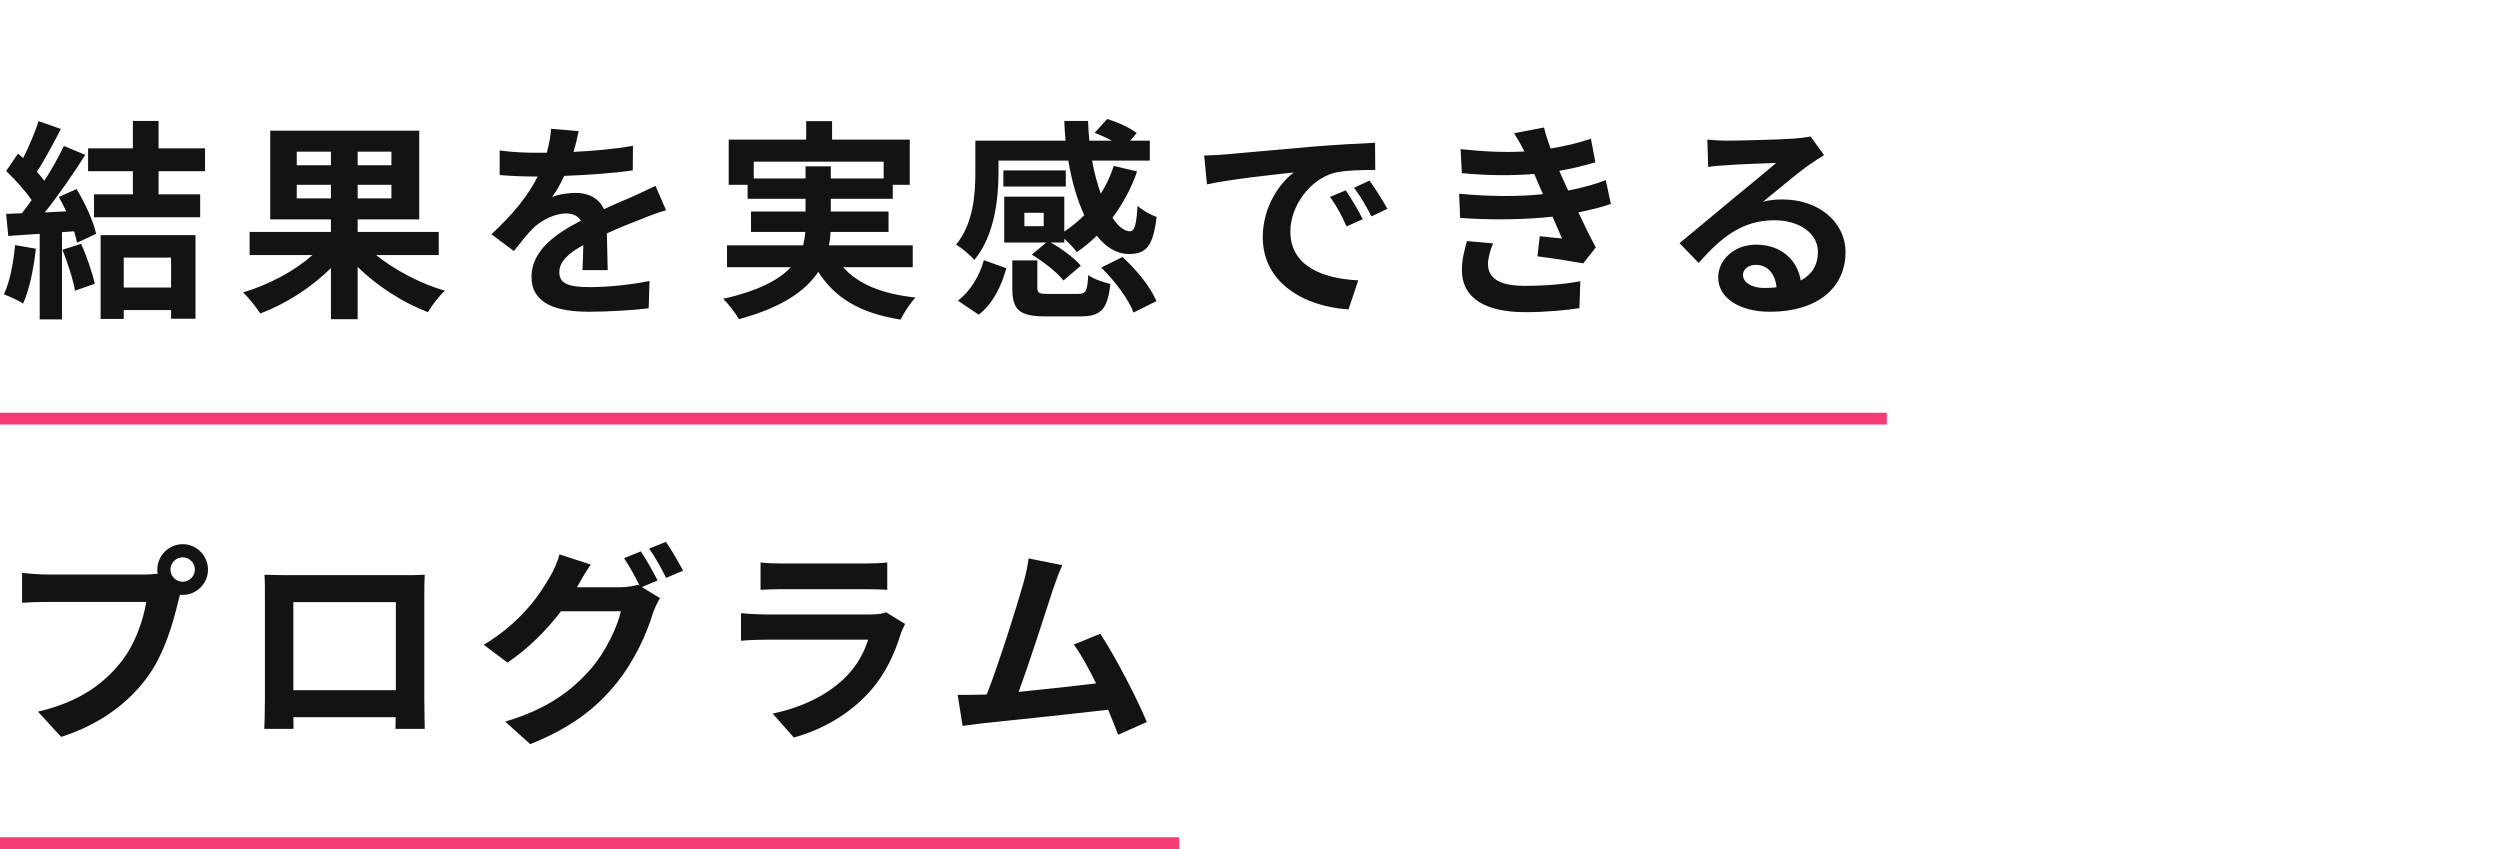 <svg width="424" height="144" viewBox="0 0 424 144" fill="none" xmlns="http://www.w3.org/2000/svg">
<rect y="142" width="200" height="2" fill="#F53B73"/>
<rect y="70" width="320" height="2" fill="#F53B73"/>
<path d="M2.556 41.568L6.084 42.18C5.724 45.564 4.968 49.164 3.924 51.468C3.168 51 1.584 50.244 0.648 49.92C1.692 47.796 2.268 44.592 2.556 41.568ZM10.584 42.36L13.752 41.352C14.724 43.476 15.66 46.284 16.092 48.12L12.708 49.308C12.42 47.472 11.484 44.556 10.584 42.36ZM9.972 33.396L12.996 32.064C14.436 34.476 15.876 37.608 16.308 39.66L13.068 41.172C12.96 40.596 12.78 39.948 12.564 39.228L10.512 39.372V54.168H6.732V39.66C4.788 39.768 2.988 39.912 1.404 40.02L1.044 36.276L3.708 36.168C4.248 35.484 4.824 34.728 5.364 33.936C4.32 32.388 2.556 30.444 1.044 29.004L3.06 26.052C3.348 26.304 3.636 26.556 3.924 26.808C4.932 24.828 5.94 22.416 6.552 20.544L10.332 21.876C9.036 24.36 7.56 27.132 6.264 29.148C6.732 29.652 7.164 30.192 7.524 30.66C8.82 28.644 9.972 26.556 10.836 24.756L14.472 26.268C12.456 29.436 9.936 33.108 7.596 36.024L11.232 35.844C10.836 35.016 10.404 34.152 9.972 33.396ZM29.016 43.692H20.988V48.768H29.016V43.692ZM17.064 54.096V39.876H33.156V54.06H29.016V52.584H20.988V54.096H17.064ZM34.776 29.04H26.892V32.964H33.948V36.852H15.948V32.964H22.536V29.04H14.94V25.152H22.536V20.508H26.892V25.152H34.776V29.04ZM50.328 33.648H56.124V31.344H50.328V33.648ZM50.328 25.728V28.032H56.124V25.728H50.328ZM66.384 28.032V25.728H60.66V28.032H66.384ZM66.384 33.648V31.344H60.66V33.648H66.384ZM74.412 43.26H63.792C66.96 45.816 71.352 48.12 75.456 49.308C74.484 50.172 73.188 51.864 72.576 52.944C68.4 51.36 64.008 48.552 60.66 45.276V54.132H56.124V45.456C52.812 48.768 48.42 51.576 44.136 53.16C43.488 52.152 42.192 50.496 41.22 49.596C45.504 48.336 49.968 45.96 52.992 43.26H42.336V39.336H56.124V37.212H45.828V22.164H71.1V37.212H60.66V39.336H74.412V43.26ZM103.068 45.816H98.784C98.856 44.772 98.892 43.116 98.928 41.568C96.3 43.008 94.86 44.412 94.86 46.176C94.86 48.156 96.552 48.696 100.044 48.696C103.068 48.696 107.028 48.3 110.16 47.652L110.016 52.296C107.64 52.584 103.284 52.872 99.936 52.872C94.356 52.872 90.144 51.54 90.144 46.932C90.144 42.396 94.464 39.516 98.532 37.428C97.956 36.528 97.02 36.204 96.048 36.204C94.032 36.204 91.836 37.356 90.468 38.652C89.388 39.732 88.38 41.028 87.156 42.576L83.34 39.732C87.084 36.276 89.604 33.108 91.188 29.94H90.756C89.316 29.94 86.688 29.868 84.744 29.688V25.512C86.544 25.8 89.208 25.908 91.008 25.908H92.736C93.168 24.288 93.42 22.848 93.456 21.84L98.136 22.236C97.956 23.1 97.704 24.324 97.272 25.764C100.62 25.584 104.22 25.296 107.352 24.72L107.316 28.896C103.896 29.4 99.504 29.688 95.688 29.832C95.112 31.092 94.392 32.388 93.636 33.432C94.572 32.964 96.48 32.712 97.668 32.712C99.828 32.712 101.628 33.648 102.42 35.484C104.256 34.62 105.768 34.008 107.244 33.36C108.612 32.748 109.872 32.136 111.168 31.524L112.968 35.664C111.816 35.952 109.944 36.672 108.72 37.176C107.136 37.788 105.12 38.58 102.924 39.588C102.96 41.568 103.032 44.196 103.068 45.816ZM127.836 30.264H136.62V28.212H140.904V30.264H149.868V27.42H127.836V30.264ZM154.8 45.312H142.992C145.548 48.192 149.58 49.848 155.268 50.46C154.404 51.36 153.288 53.052 152.748 54.204C145.908 53.124 141.624 50.568 138.78 46.104C136.656 49.308 132.66 52.152 125.316 54.132C124.812 53.196 123.588 51.576 122.652 50.676C128.7 49.308 132.156 47.436 134.136 45.312H123.3V41.604H136.224C136.404 40.848 136.512 40.092 136.584 39.336H127.368V35.88H136.62V33.72H126.792V31.344H123.588V23.676H136.728V20.544H141.12V23.676H154.296V31.344H151.416V33.72H140.904V35.88H150.696V39.336H140.868C140.832 40.092 140.76 40.848 140.58 41.604H154.8V45.312ZM177.012 38.364V36.096H173.736V38.364H177.012ZM169.344 27.24V29.328C169.344 33.756 168.66 40.02 165.24 44.088C164.628 43.332 162.972 41.928 162.144 41.496C165.096 37.932 165.42 32.892 165.42 29.256V23.856H180.72C180.612 22.74 180.54 21.624 180.504 20.508H184.536C184.572 21.624 184.644 22.776 184.752 23.856H188.568C187.632 23.352 186.588 22.884 185.652 22.524L187.776 20.184C189.468 20.688 191.664 21.66 192.78 22.56L191.7 23.856H195.012V27.24H185.22C185.58 29.292 186.12 31.2 186.696 32.856C187.596 31.416 188.352 29.832 188.892 28.14L192.852 29.076C191.844 31.992 190.404 34.62 188.676 36.924C189.648 38.4 190.656 39.228 191.664 39.228C192.456 39.192 192.744 38.004 192.924 34.908C193.824 35.7 195.156 36.456 196.164 36.78C195.552 41.892 194.328 43.08 191.448 43.08C189.396 43.08 187.56 41.928 186.012 39.984C184.932 41.028 183.816 41.964 182.628 42.756C182.196 42.144 181.296 41.208 180.504 40.488V41.136H178.2C180.108 42.18 182.232 43.8 183.312 45.06L180.36 47.58C179.316 46.212 176.976 44.376 174.996 43.188L177.444 41.136H170.316V33.36H180.504V39.264C181.728 38.472 182.844 37.536 183.888 36.492C182.7 33.9 181.764 30.732 181.188 27.24H169.344ZM180.756 28.896V31.632H170.172V28.896H180.756ZM165.996 53.376L162.468 51C164.592 49.344 166.14 46.788 166.86 44.124L170.676 45.492C169.848 48.48 168.444 51.468 165.996 53.376ZM177.876 49.848H182.772C184.176 49.848 184.392 49.488 184.572 46.644C185.364 47.292 187.2 47.904 188.316 48.156C187.848 52.584 186.66 53.664 183.168 53.664H177.408C172.764 53.664 171.684 52.512 171.684 48.804V44.16H175.932V48.768C175.932 49.74 176.22 49.848 177.876 49.848ZM186.768 45.384L190.368 43.584C192.708 45.708 195.192 48.732 196.128 51.072L192.24 53.016C191.448 50.82 189.108 47.652 186.768 45.384ZM228.24 32.28C229.104 33.576 230.436 35.736 231.12 37.176L228.384 38.4C227.484 36.42 226.728 35.016 225.576 33.396L228.24 32.28ZM232.272 30.624C233.172 31.884 234.54 34.008 235.296 35.412L232.596 36.708C231.624 34.764 230.796 33.432 229.644 31.848L232.272 30.624ZM204.228 26.376C205.668 26.34 207.036 26.268 207.72 26.196C210.708 25.944 216.612 25.404 223.128 24.828C226.8 24.54 230.688 24.324 233.208 24.216L233.244 28.824C231.336 28.824 228.276 28.86 226.368 29.292C222.048 30.444 218.844 35.052 218.844 39.264C218.844 45.132 224.316 47.256 230.364 47.544L228.708 52.476C221.22 52.008 214.164 47.976 214.164 40.236C214.164 35.088 217.008 31.056 219.42 29.256C216.324 29.58 208.836 30.372 204.696 31.272L204.228 26.376ZM248.796 40.884L253.224 41.28C252.756 42.36 252.36 43.872 252.36 44.736C252.36 46.968 253.944 48.48 258.588 48.48C261.972 48.48 265.5 48.192 268.02 47.688L267.876 52.26C265.896 52.584 262.26 52.944 258.696 52.944C252.036 52.944 247.932 50.676 247.932 45.744C247.932 44.124 248.4 42.216 248.796 40.884ZM272.34 30.552L273.204 34.584C271.728 35.124 269.784 35.592 267.696 36.024C268.596 37.932 269.604 40.02 270.648 41.964L268.524 44.664C266.544 44.304 263.124 43.764 260.748 43.476L261.144 40.056C262.548 40.236 263.952 40.344 264.924 40.452L263.304 36.744C258.84 37.248 253.044 37.356 247.644 36.96L247.464 32.856C252.792 33.36 257.652 33.36 261.684 32.928L261.072 31.524L260.208 29.508C256.716 29.796 252.252 29.796 247.932 29.364L247.716 25.296C251.784 25.728 255.348 25.872 258.516 25.692V25.656C257.868 24.36 257.4 23.568 256.788 22.596L261.864 21.624C262.116 22.704 262.512 23.928 262.98 25.188C265.392 24.792 267.696 24.252 269.82 23.532L270.576 27.528C268.74 28.068 266.796 28.572 264.456 28.968L265.14 30.516L265.968 32.316C268.704 31.776 270.756 31.164 272.34 30.552ZM299.213 48.84C299.969 48.84 300.653 48.804 301.301 48.732C301.085 46.428 299.753 44.916 297.809 44.916C296.477 44.916 295.613 45.708 295.613 46.608C295.613 47.94 297.125 48.84 299.213 48.84ZM307.061 23.136L309.365 26.304C308.501 26.844 307.673 27.384 306.881 27.924C304.973 29.256 301.229 32.424 298.997 34.224C300.185 33.9 301.193 33.828 302.345 33.828C308.393 33.828 313.001 37.608 313.001 42.792C313.001 48.408 308.717 52.872 300.113 52.872C295.145 52.872 291.401 50.604 291.401 47.04C291.401 44.16 294.029 41.496 297.809 41.496C302.201 41.496 304.865 44.196 305.405 47.58C307.349 46.536 308.321 44.88 308.321 42.72C308.321 39.516 305.081 37.356 300.941 37.356C295.469 37.356 291.905 40.272 288.089 44.592L284.849 41.244C287.369 39.192 291.653 35.556 293.777 33.828C295.757 32.172 299.465 29.184 301.229 27.636C299.393 27.672 294.497 27.888 292.625 28.032C291.653 28.068 290.537 28.176 289.709 28.32L289.565 23.676C290.573 23.784 291.797 23.856 292.805 23.856C294.677 23.856 302.309 23.676 304.325 23.496C305.801 23.388 306.629 23.244 307.061 23.136ZM30.996 98.664C32.112 98.664 33.048 97.728 33.048 96.612C33.048 95.46 32.112 94.524 30.996 94.524C29.844 94.524 28.908 95.46 28.908 96.612C28.908 97.728 29.844 98.664 30.996 98.664ZM8.028 97.44H24.696C25.2 97.44 25.956 97.404 26.748 97.296C26.712 97.08 26.676 96.864 26.676 96.612C26.676 94.236 28.62 92.292 30.996 92.292C33.336 92.292 35.28 94.236 35.28 96.612C35.28 98.952 33.336 100.896 30.996 100.896C30.852 100.896 30.672 100.896 30.528 100.86L30.24 101.94C29.412 105.468 27.864 111.048 24.84 115.044C21.6 119.364 16.812 122.928 10.368 124.98L6.444 120.696C13.608 119.004 17.64 115.908 20.556 112.236C22.932 109.248 24.3 105.18 24.804 102.084H8.028C6.372 102.084 4.68 102.156 3.744 102.228V97.152C4.788 97.296 6.84 97.44 8.028 97.44ZM67.14 102.12H49.752V117.06H67.14V102.12ZM71.964 100.968V118.608C71.964 120.012 72.036 123.468 72.036 123.612H67.068L67.104 121.632H49.752L49.788 123.612H44.82C44.856 123.432 44.928 120.3 44.928 118.572V100.968C44.928 99.96 44.928 98.484 44.856 97.476C46.332 97.512 47.7 97.548 48.672 97.548H68.472C69.372 97.548 70.74 97.548 72.036 97.476C71.964 98.556 71.964 99.888 71.964 100.968ZM111.528 98.448L108.864 99.564L111.924 101.436C111.528 102.12 111.024 103.128 110.736 103.992C109.764 107.232 107.712 112.02 104.436 116.016C101.016 120.228 96.696 123.504 89.928 126.204L85.68 122.388C93.024 120.192 97.02 117.06 100.188 113.46C102.636 110.688 104.724 106.332 105.3 103.668H95.148C92.772 106.8 89.64 109.968 86.076 112.38L82.044 109.356C88.38 105.54 91.512 100.896 93.276 97.8C93.852 96.9 94.572 95.244 94.896 94.02L100.188 95.748C99.324 97.008 98.388 98.628 97.956 99.42L97.848 99.6H105.084C106.2 99.6 107.424 99.42 108.216 99.168L108.468 99.312C107.748 97.872 106.74 95.964 105.84 94.668L108.684 93.516C109.584 94.812 110.844 97.116 111.528 98.448ZM110.088 93.048L112.932 91.896C113.868 93.228 115.2 95.532 115.848 96.792L112.968 98.016C112.248 96.504 111.096 94.416 110.088 93.048ZM150.3 103.848L153.504 105.828C153.252 106.296 152.964 106.944 152.82 107.34C151.74 110.832 150.192 114.324 147.492 117.312C143.856 121.344 139.248 123.792 134.64 125.088L131.04 121.02C136.476 119.904 140.796 117.528 143.532 114.72C145.476 112.74 146.592 110.508 147.24 108.492H129.852C128.988 108.492 127.188 108.528 125.676 108.672V103.992C127.188 104.136 128.736 104.208 129.852 104.208H147.672C148.824 104.208 149.796 104.064 150.3 103.848ZM128.988 100.032V95.388C129.996 95.532 131.508 95.568 132.732 95.568H146.592C147.708 95.568 149.472 95.532 150.48 95.388V100.032C149.508 99.96 147.816 99.924 146.52 99.924H132.732C131.58 99.924 130.032 99.96 128.988 100.032ZM194.498 122.46L189.638 124.62C189.17 123.396 188.594 121.92 187.946 120.372C182.078 121.056 171.17 122.208 166.634 122.676C165.734 122.784 164.402 122.964 163.25 123.108L162.422 117.852C163.646 117.852 165.194 117.852 166.382 117.816L167.354 117.78C169.442 112.452 172.538 102.588 173.582 98.844C174.086 97.008 174.302 95.892 174.446 94.704L180.17 95.856C179.666 96.936 179.162 98.268 178.622 99.852C177.47 103.38 174.554 112.524 172.754 117.348C177.146 116.916 182.258 116.34 185.894 115.908C184.634 113.316 183.302 110.904 182.114 109.32L186.614 107.484C189.17 111.372 192.842 118.428 194.498 122.46Z" fill="#121414"/>
</svg>
